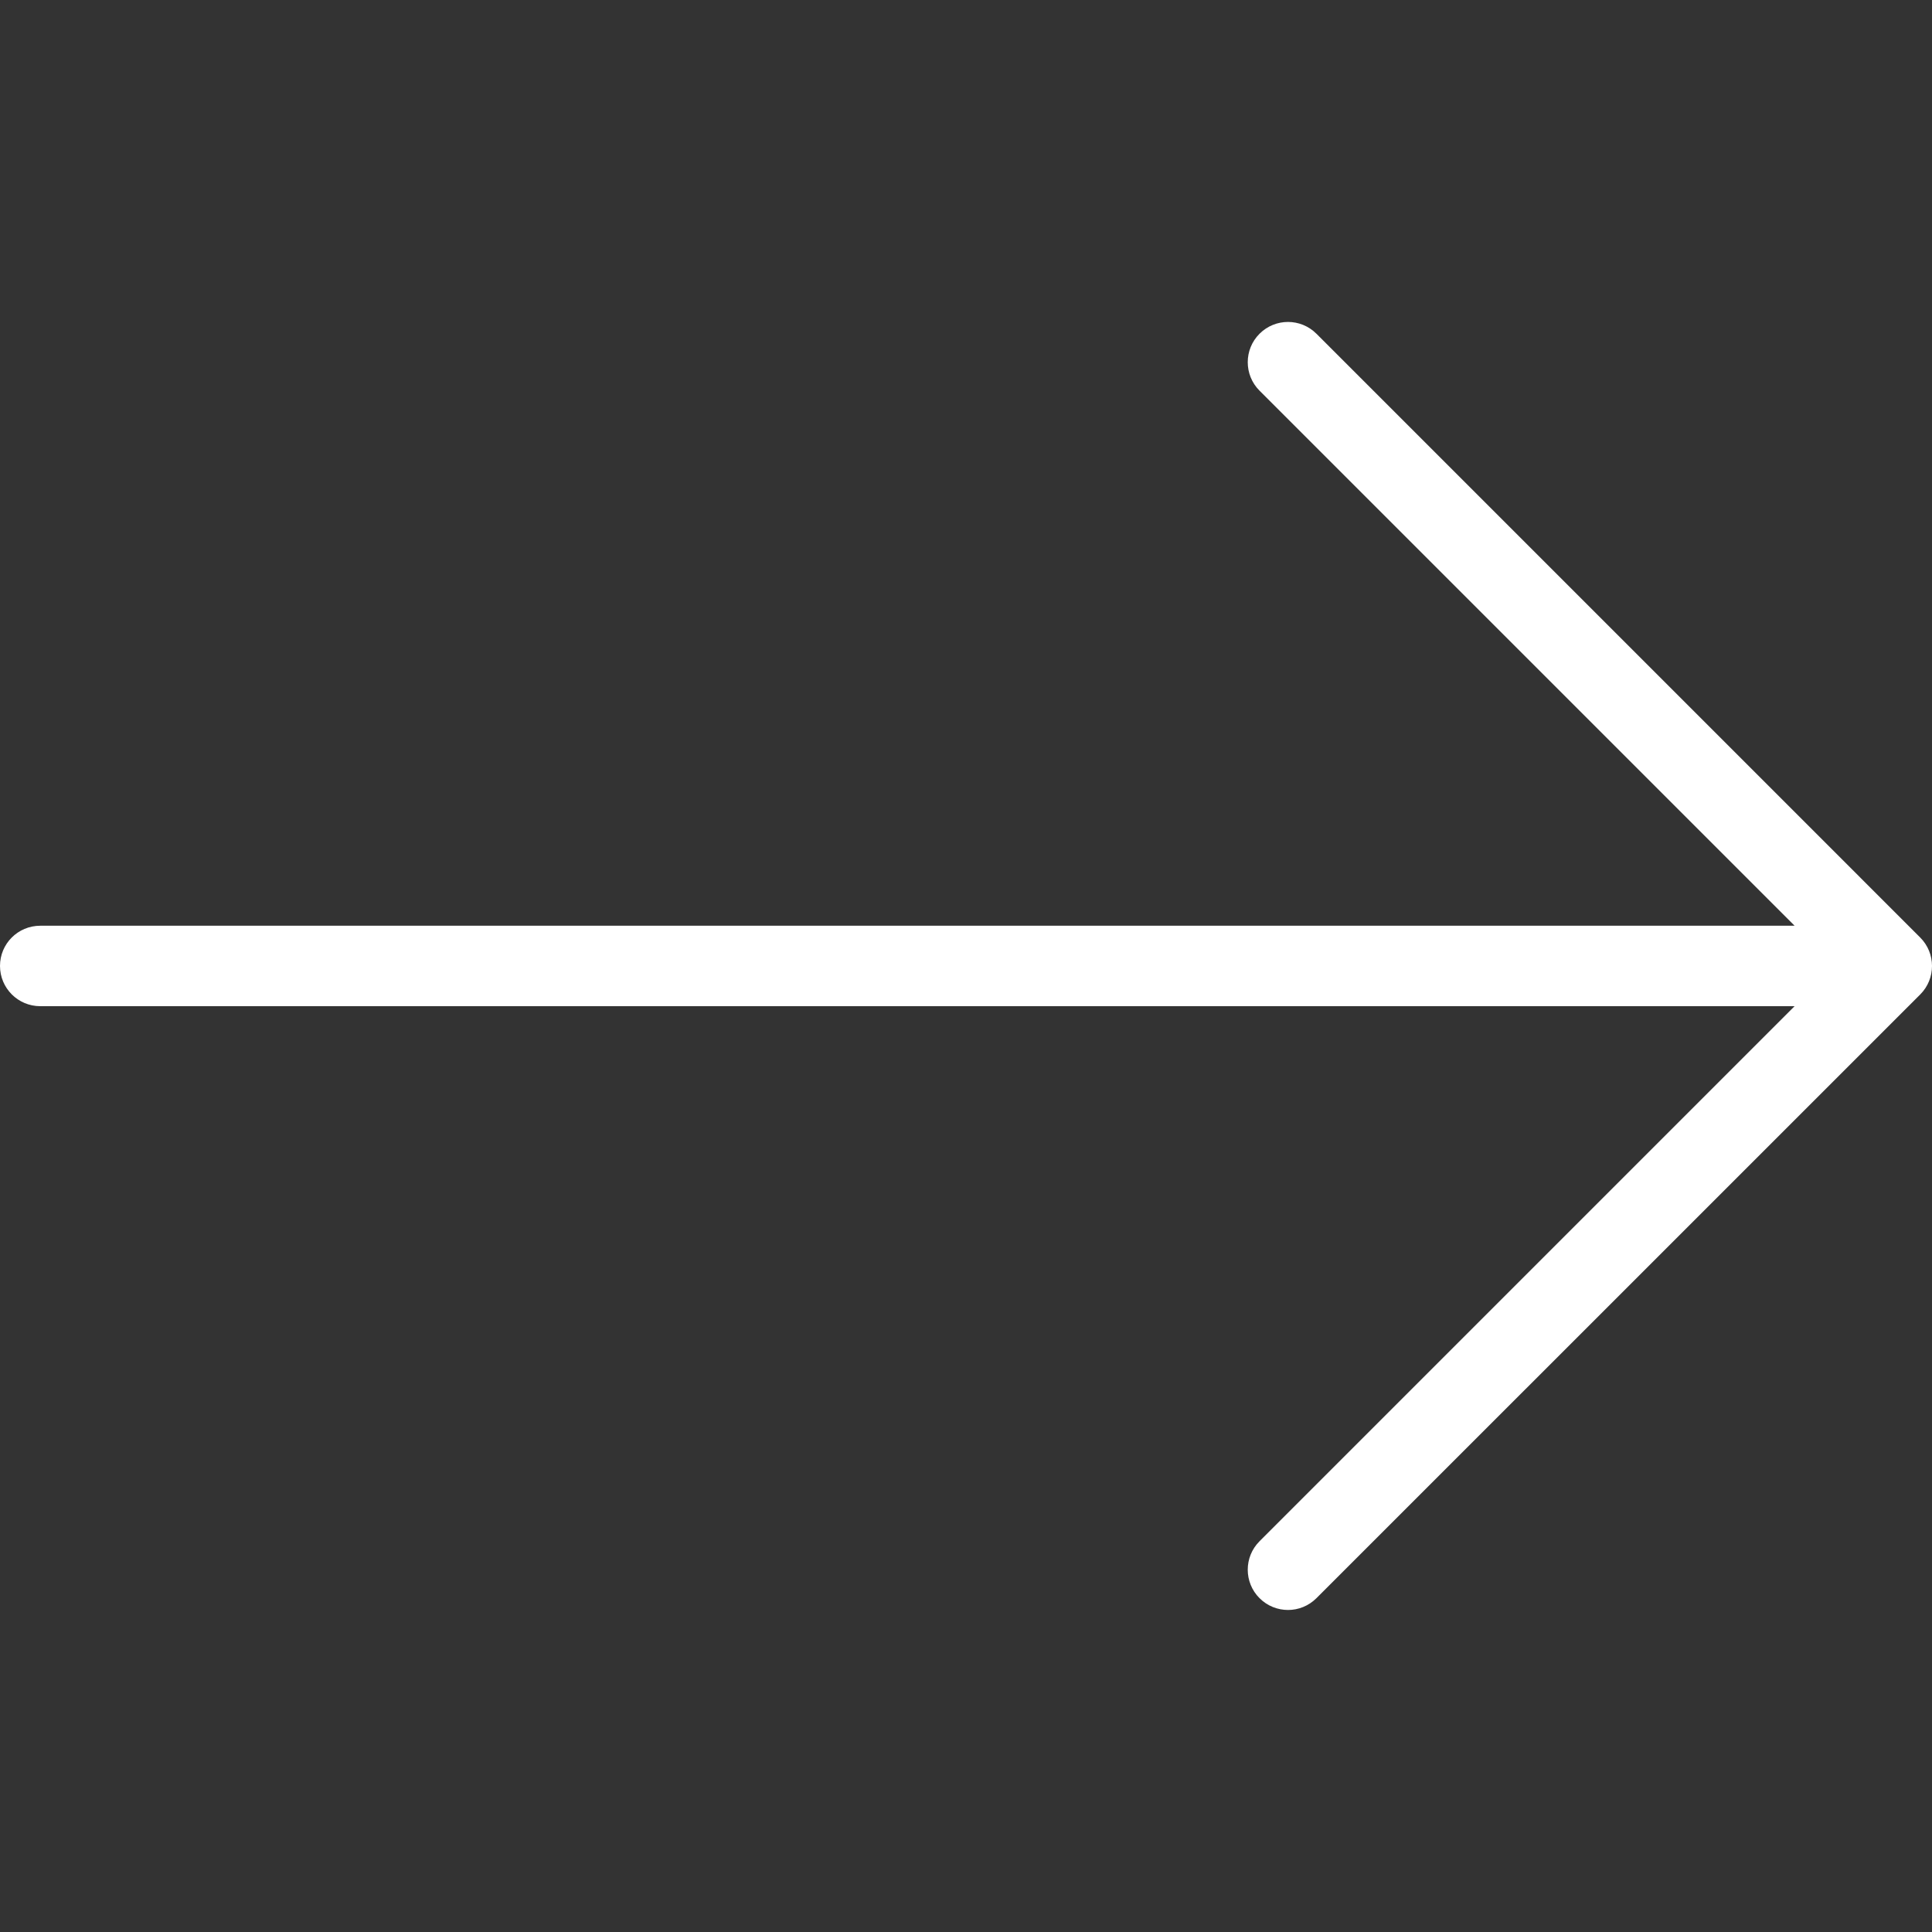 <?xml version="1.0" encoding="UTF-8"?> <svg xmlns="http://www.w3.org/2000/svg" width="25" height="25" viewBox="0 0 25 25" fill="none"><rect x="0" y="0" width="25" height="25" fill="#333333" stroke="none"/> <g clip-path="url(#clip0)"> <path d="M24.847 12.131L17.035 4.319C16.831 4.115 16.502 4.115 16.298 4.319C16.095 4.522 16.095 4.852 16.298 5.055L23.222 11.979H0.521C0.233 11.979 0 12.211 0 12.499C0 12.787 0.233 13.02 0.521 13.02H23.222L16.298 19.944C16.095 20.147 16.095 20.477 16.298 20.68C16.4 20.782 16.533 20.833 16.667 20.833C16.8 20.833 16.933 20.782 17.035 20.68L24.848 12.868C25.051 12.664 25.051 12.335 24.847 12.131Z" fill="white"></path> </g> <defs> <clipPath id="clip0"> <rect width="25" height="25" fill="white"></rect> </clipPath> </defs> </svg> 